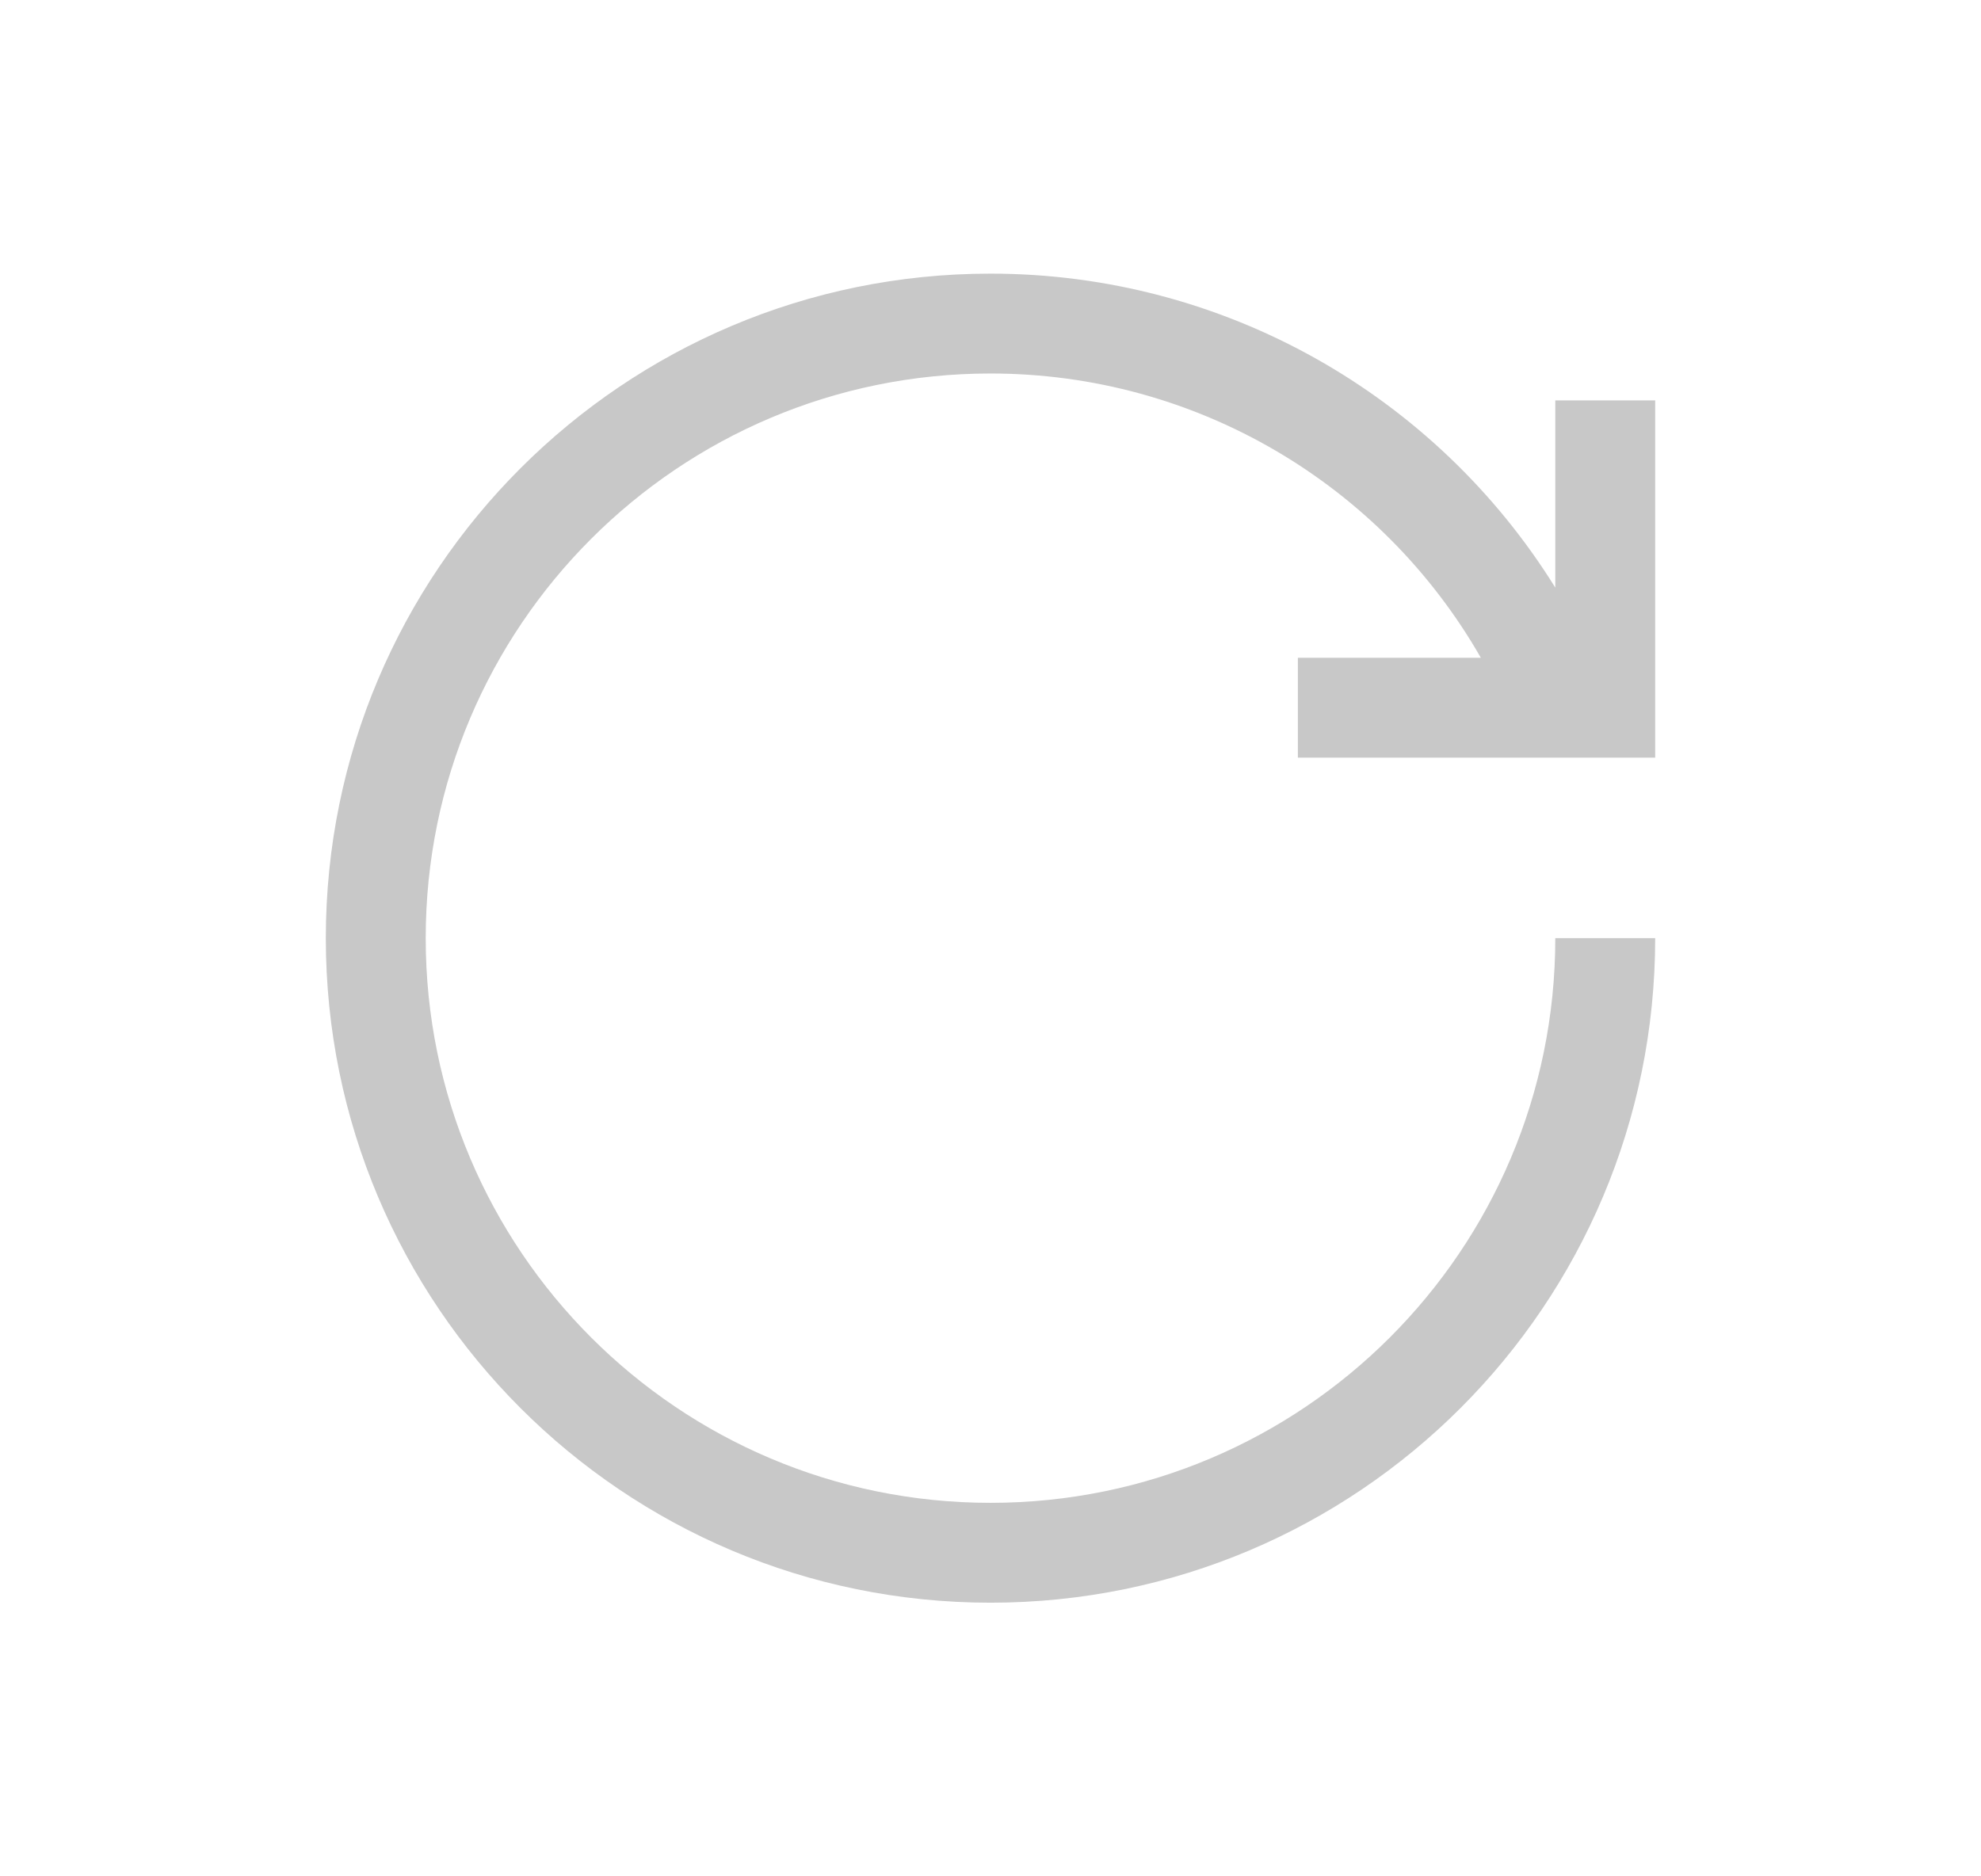 <svg width="19" height="18" viewBox="0 0 19 18" fill="none" xmlns="http://www.w3.org/2000/svg">
<path d="M14.917 5.637C13.77 3.79 11.739 2.625 9.5 2.625C5.979 2.625 3.125 5.479 3.125 9C3.125 12.521 5.979 15.375 9.5 15.375C13.021 15.375 15.875 12.521 15.875 9H14.917C14.917 11.992 12.492 14.417 9.5 14.417C6.508 14.417 4.083 11.992 4.083 9C4.083 6.008 6.508 3.583 9.5 3.583C11.47 3.583 13.249 4.644 14.203 6.31H12.448V7.268H15.875V3.841H14.917V5.637Z" fill="#C8C8C8"/>
</svg>
